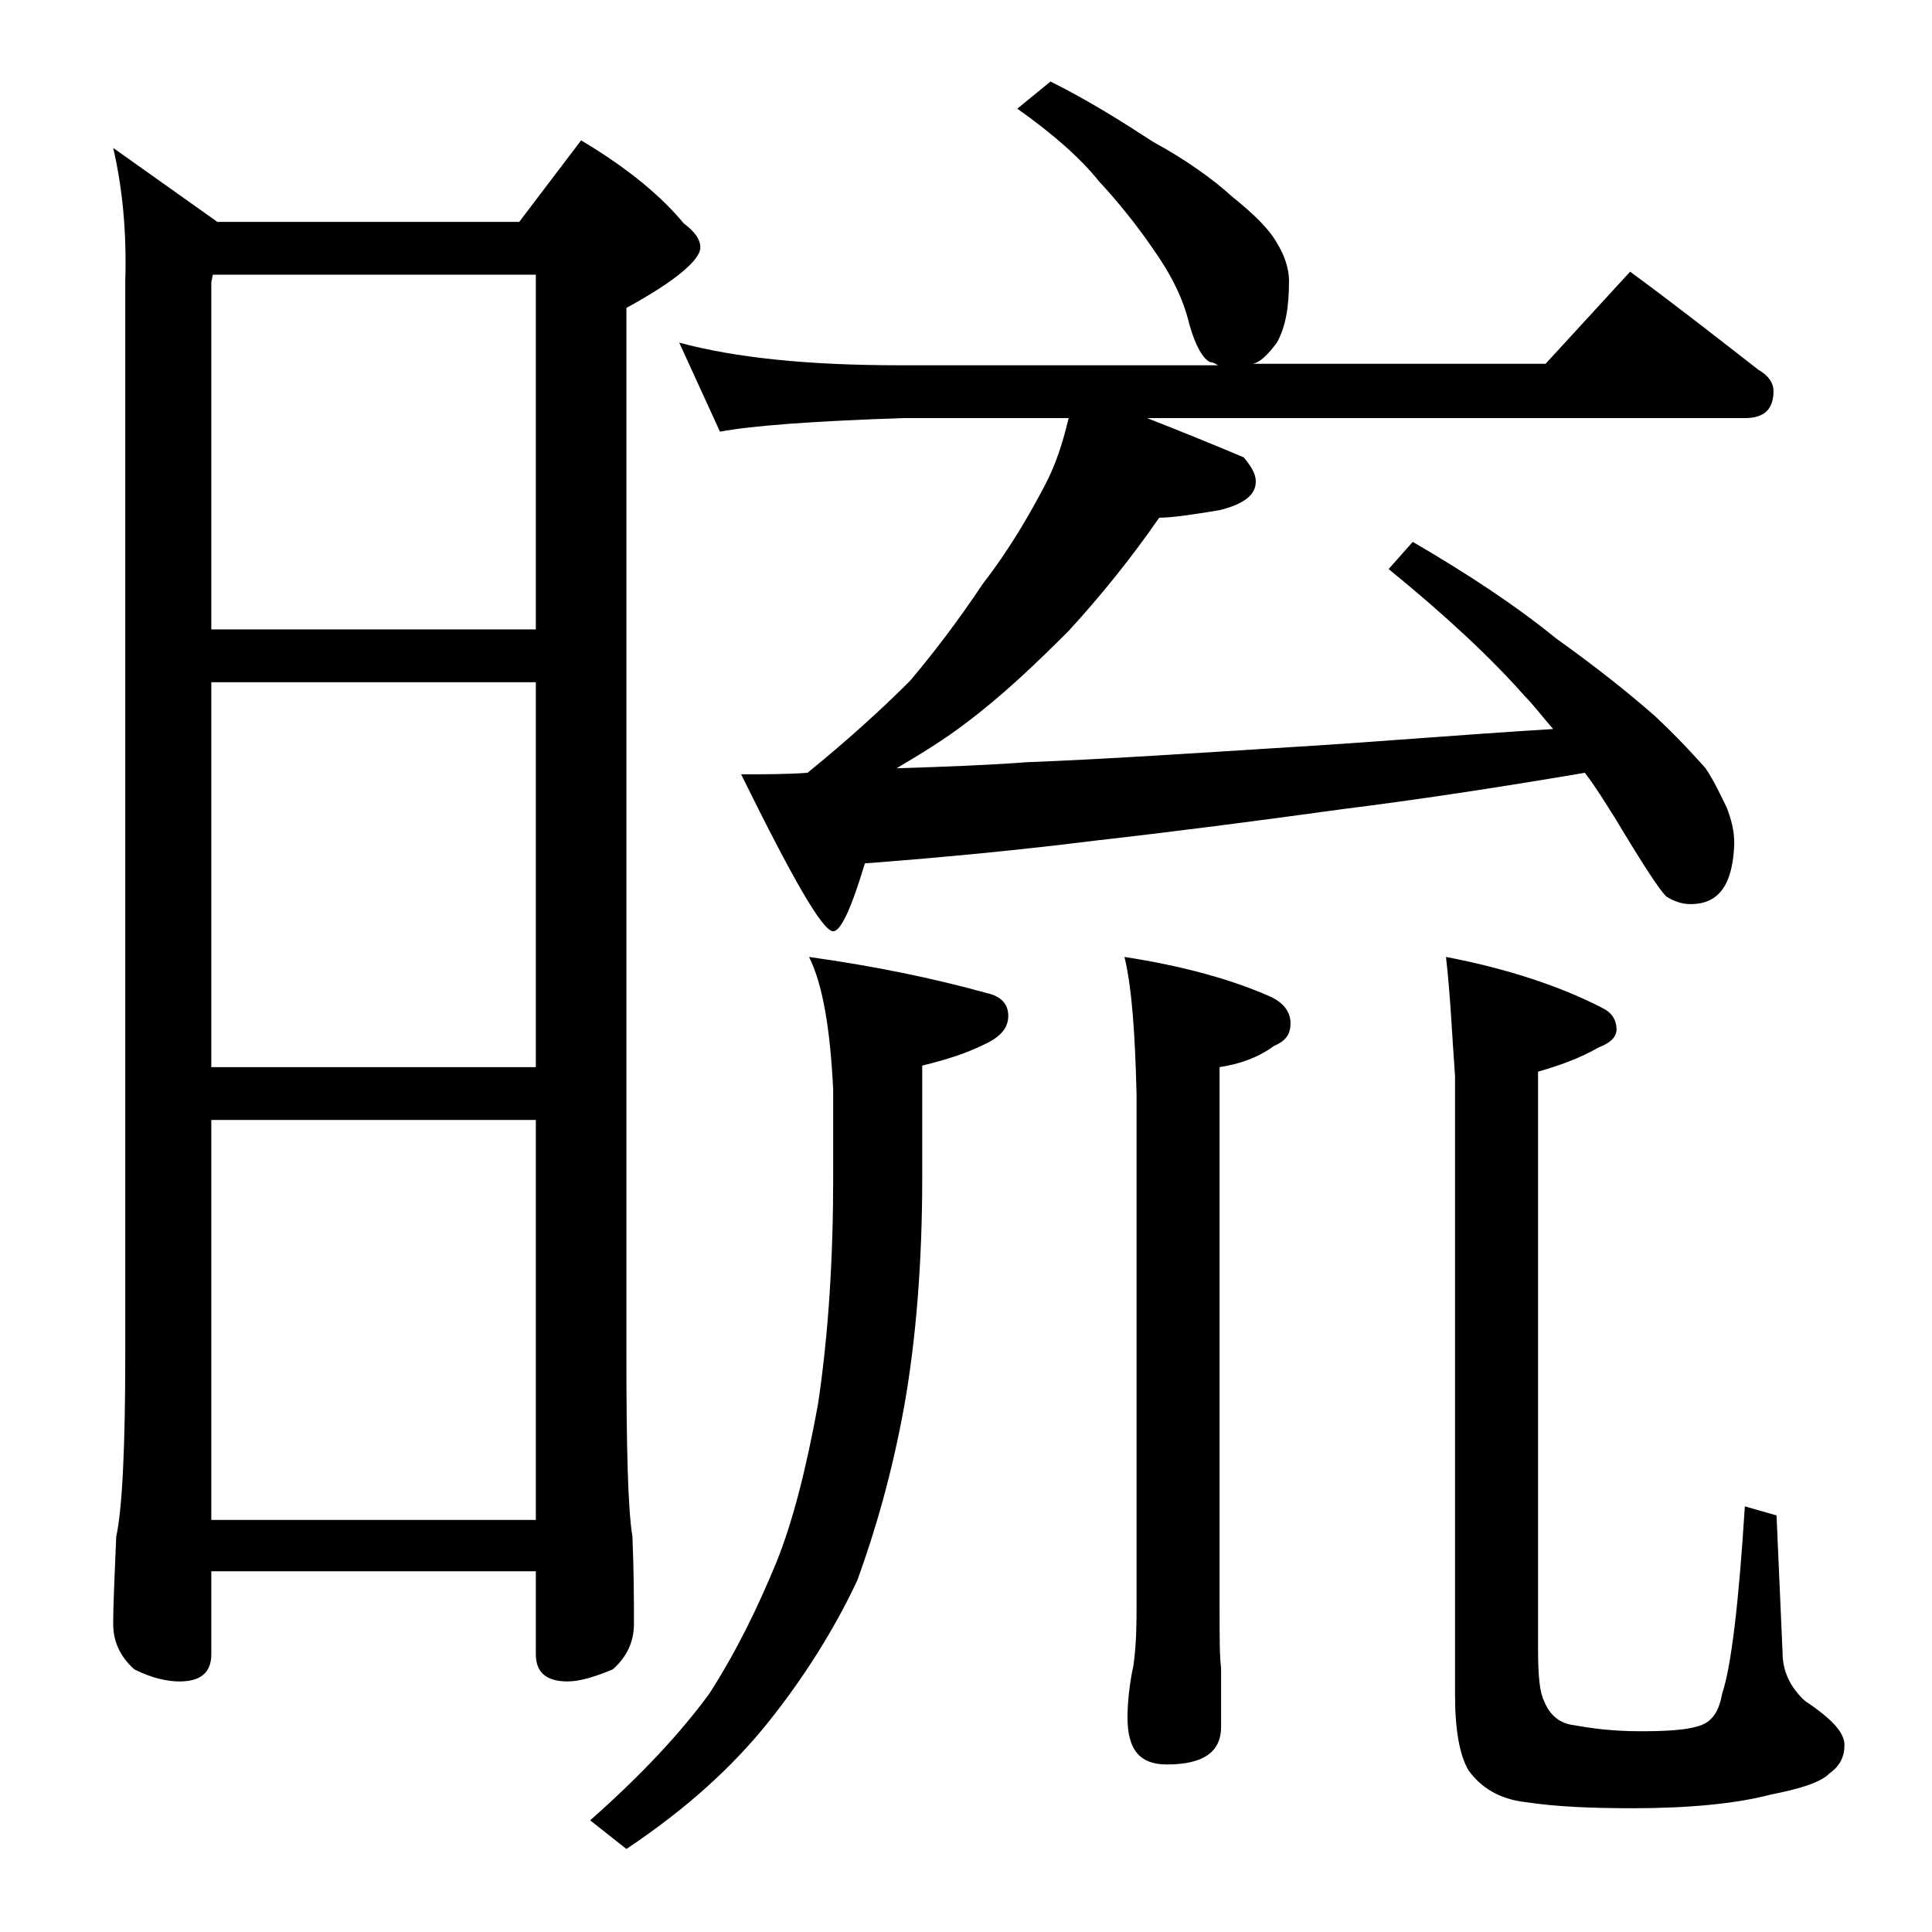 <?xml version="1.0" encoding="utf-8"?>
<!-- Generator: Adobe Illustrator 18.0.0, SVG Export Plug-In . SVG Version: 6.00 Build 0)  -->
<!DOCTYPE svg PUBLIC "-//W3C//DTD SVG 1.1//EN" "http://www.w3.org/Graphics/SVG/1.1/DTD/svg11.dtd">
<svg version="1.1" id="Layer_1" xmlns="http://www.w3.org/2000/svg" xmlns:xlink="http://www.w3.org/1999/xlink" x="0px" y="0px"
	 viewBox="0 0 128 128" enable-background="new 0 0 128 128" xml:space="preserve">
<path d="M7.5,9.8l6.9,4.9h20l4.1-5.4c3.2,1.9,5.4,3.8,6.8,5.5c0.8,0.6,1.1,1.1,1.1,1.6c0,0.8-1.6,2.2-4.9,4v69.2
	c0,6.3,0.1,10.4,0.4,12.2c0.1,2.4,0.1,4.3,0.1,5.8c0,1.2-0.5,2.2-1.4,3c-1.2,0.5-2.2,0.8-3,0.8c-1.4,0-2.1-0.6-2.1-1.8v-5.5H14v5.5
	c0,1.2-0.7,1.8-2.1,1.8c-0.8,0-1.8-0.2-3-0.8c-0.9-0.8-1.4-1.8-1.4-3c0-1.4,0.1-3.3,0.2-5.8c0.4-1.8,0.6-5.9,0.6-12.2v-71
	C8.4,15.3,8.1,12.4,7.5,9.8z M14,41.7h21.5V18.2H14.1L14,18.7V41.7z M14,70.7h21.5V45.2H14V70.7z M14,100.7h21.5V74.2H14V100.7z
	 M53.6,63.4c4.3,0.6,8.2,1.4,11.8,2.4c0.9,0.2,1.4,0.7,1.4,1.5c0,0.8-0.5,1.4-1.6,1.9c-1.2,0.6-2.5,1-4.1,1.4v7.4
	c0,5.6-0.4,10.7-1.2,15.2c-0.8,4.4-1.9,8.2-3.1,11.5c-1.5,3.2-3.5,6.4-5.9,9.4c-2.4,3-5.5,5.8-9.4,8.4l-2.4-1.9c3.4-3,6-5.8,7.9-8.4
	c1.8-2.8,3.2-5.7,4.4-8.6c1.1-2.7,2-6.2,2.8-10.6c0.7-4.7,1-9.7,1-15v-5.8C55,68.1,54.5,65.2,53.6,63.4z M59.6,24.2h21.1
	c-0.2-0.1-0.3-0.2-0.5-0.2c-0.5-0.2-1-1.1-1.4-2.5c-0.4-1.7-1.2-3.3-2.4-5c-1.1-1.6-2.3-3.1-3.6-4.5c-1.2-1.5-3-3.1-5.4-4.8l2.2-1.8
	c2.6,1.3,4.8,2.7,6.8,4c2.2,1.2,4,2.5,5.2,3.6c1.5,1.2,2.5,2.2,3,3.1c0.5,0.8,0.8,1.7,0.8,2.5c0,1.7-0.2,3-0.8,4.1
	c-0.6,0.8-1.1,1.3-1.6,1.4h19.4L108,18c3,2.2,5.8,4.4,8.5,6.5c0.7,0.4,1,0.9,1,1.4c0,1.2-0.6,1.8-1.9,1.8H76
	c2.3,0.9,4.5,1.8,6.4,2.6c0.5,0.6,0.8,1.1,0.8,1.6c0,0.9-0.8,1.5-2.4,1.9c-1.8,0.3-3.2,0.5-4,0.5c-1.8,2.6-3.8,5.1-6,7.5
	c-2.2,2.2-4.4,4.3-6.8,6.1c-1.3,1-2.9,2-4.6,3c3.1-0.1,6-0.2,8.6-0.4c5.2-0.2,11.1-0.6,17.5-1c5.1-0.3,10.9-0.8,17.4-1.2
	c-0.7-0.8-1.3-1.6-1.9-2.2c-2.2-2.5-5.2-5.3-9-8.4l1.6-1.8c3.6,2.1,6.8,4.2,9.5,6.4c2.8,2,4.9,3.7,6.5,5.1c1.5,1.4,2.6,2.6,3.4,3.5
	c0.6,0.9,1,1.8,1.4,2.6c0.3,0.8,0.5,1.5,0.5,2.4c-0.1,2.7-1,4-2.9,4c-0.6,0-1.1-0.2-1.6-0.5c-0.5-0.5-1.6-2.2-3.4-5.2
	c-0.7-1.1-1.3-2.1-2-3c-5.9,1-11.2,1.8-16,2.4c-5.8,0.8-11.2,1.5-16.5,2.1c-4.8,0.6-9.9,1.1-15.2,1.5c-0.9,3-1.6,4.5-2.1,4.5
	c-0.7,0-2.7-3.5-6.1-10.4c1.6,0,3,0,4.4-0.1c2.7-2.2,4.9-4.2,6.8-6.1c1.6-1.9,3.2-4,4.8-6.4c1.7-2.2,3-4.4,4.1-6.5
	c0.7-1.3,1.2-2.8,1.6-4.5h-11c-5.9,0.2-10,0.5-12.1,0.9L45,22.7C48.7,23.7,53.5,24.2,59.6,24.2z M74.5,63.4c3.9,0.6,7.1,1.5,9.6,2.6
	c0.9,0.4,1.4,1,1.4,1.8s-0.4,1.2-1.1,1.5c-1.1,0.8-2.3,1.2-3.6,1.4v35.6c0,2.1,0,3.5,0.1,4.2v3.9c0,1.7-1.2,2.5-3.6,2.5
	c-1.8,0-2.6-1-2.6-3.1c0-0.9,0.1-2.1,0.4-3.5c0.2-1.5,0.2-2.8,0.2-4V72.5C75.2,68.5,75,65.5,74.5,63.4z M95.8,63.4
	c4.2,0.8,7.7,2,10.4,3.4c0.6,0.3,0.9,0.8,0.9,1.4c0,0.5-0.4,0.9-1.2,1.2c-1.2,0.7-2.6,1.2-4,1.6v38.2c0,1.8,0.1,2.9,0.4,3.5
	c0.4,1,1.1,1.5,2,1.6c1.1,0.2,2.5,0.4,4.4,0.4c1.9,0,3.2-0.1,4-0.4s1.2-1,1.4-2.1c0.6-1.8,1.1-6,1.5-12.4l2.1,0.6l0.4,9.1
	c0,1.2,0.5,2.3,1.5,3.2c1.8,1.2,2.6,2.1,2.6,2.9s-0.3,1.4-1,1.9c-0.6,0.6-1.9,1-3.9,1.4c-2.3,0.6-5.4,0.9-9.1,0.9
	c-2.8,0-5.1-0.1-7.1-0.4c-1.8-0.2-3-1-3.8-2.1c-0.6-1-0.9-2.7-0.9-5V71.3C96.2,68.6,96.1,66,95.8,63.4z"/>
</svg>
